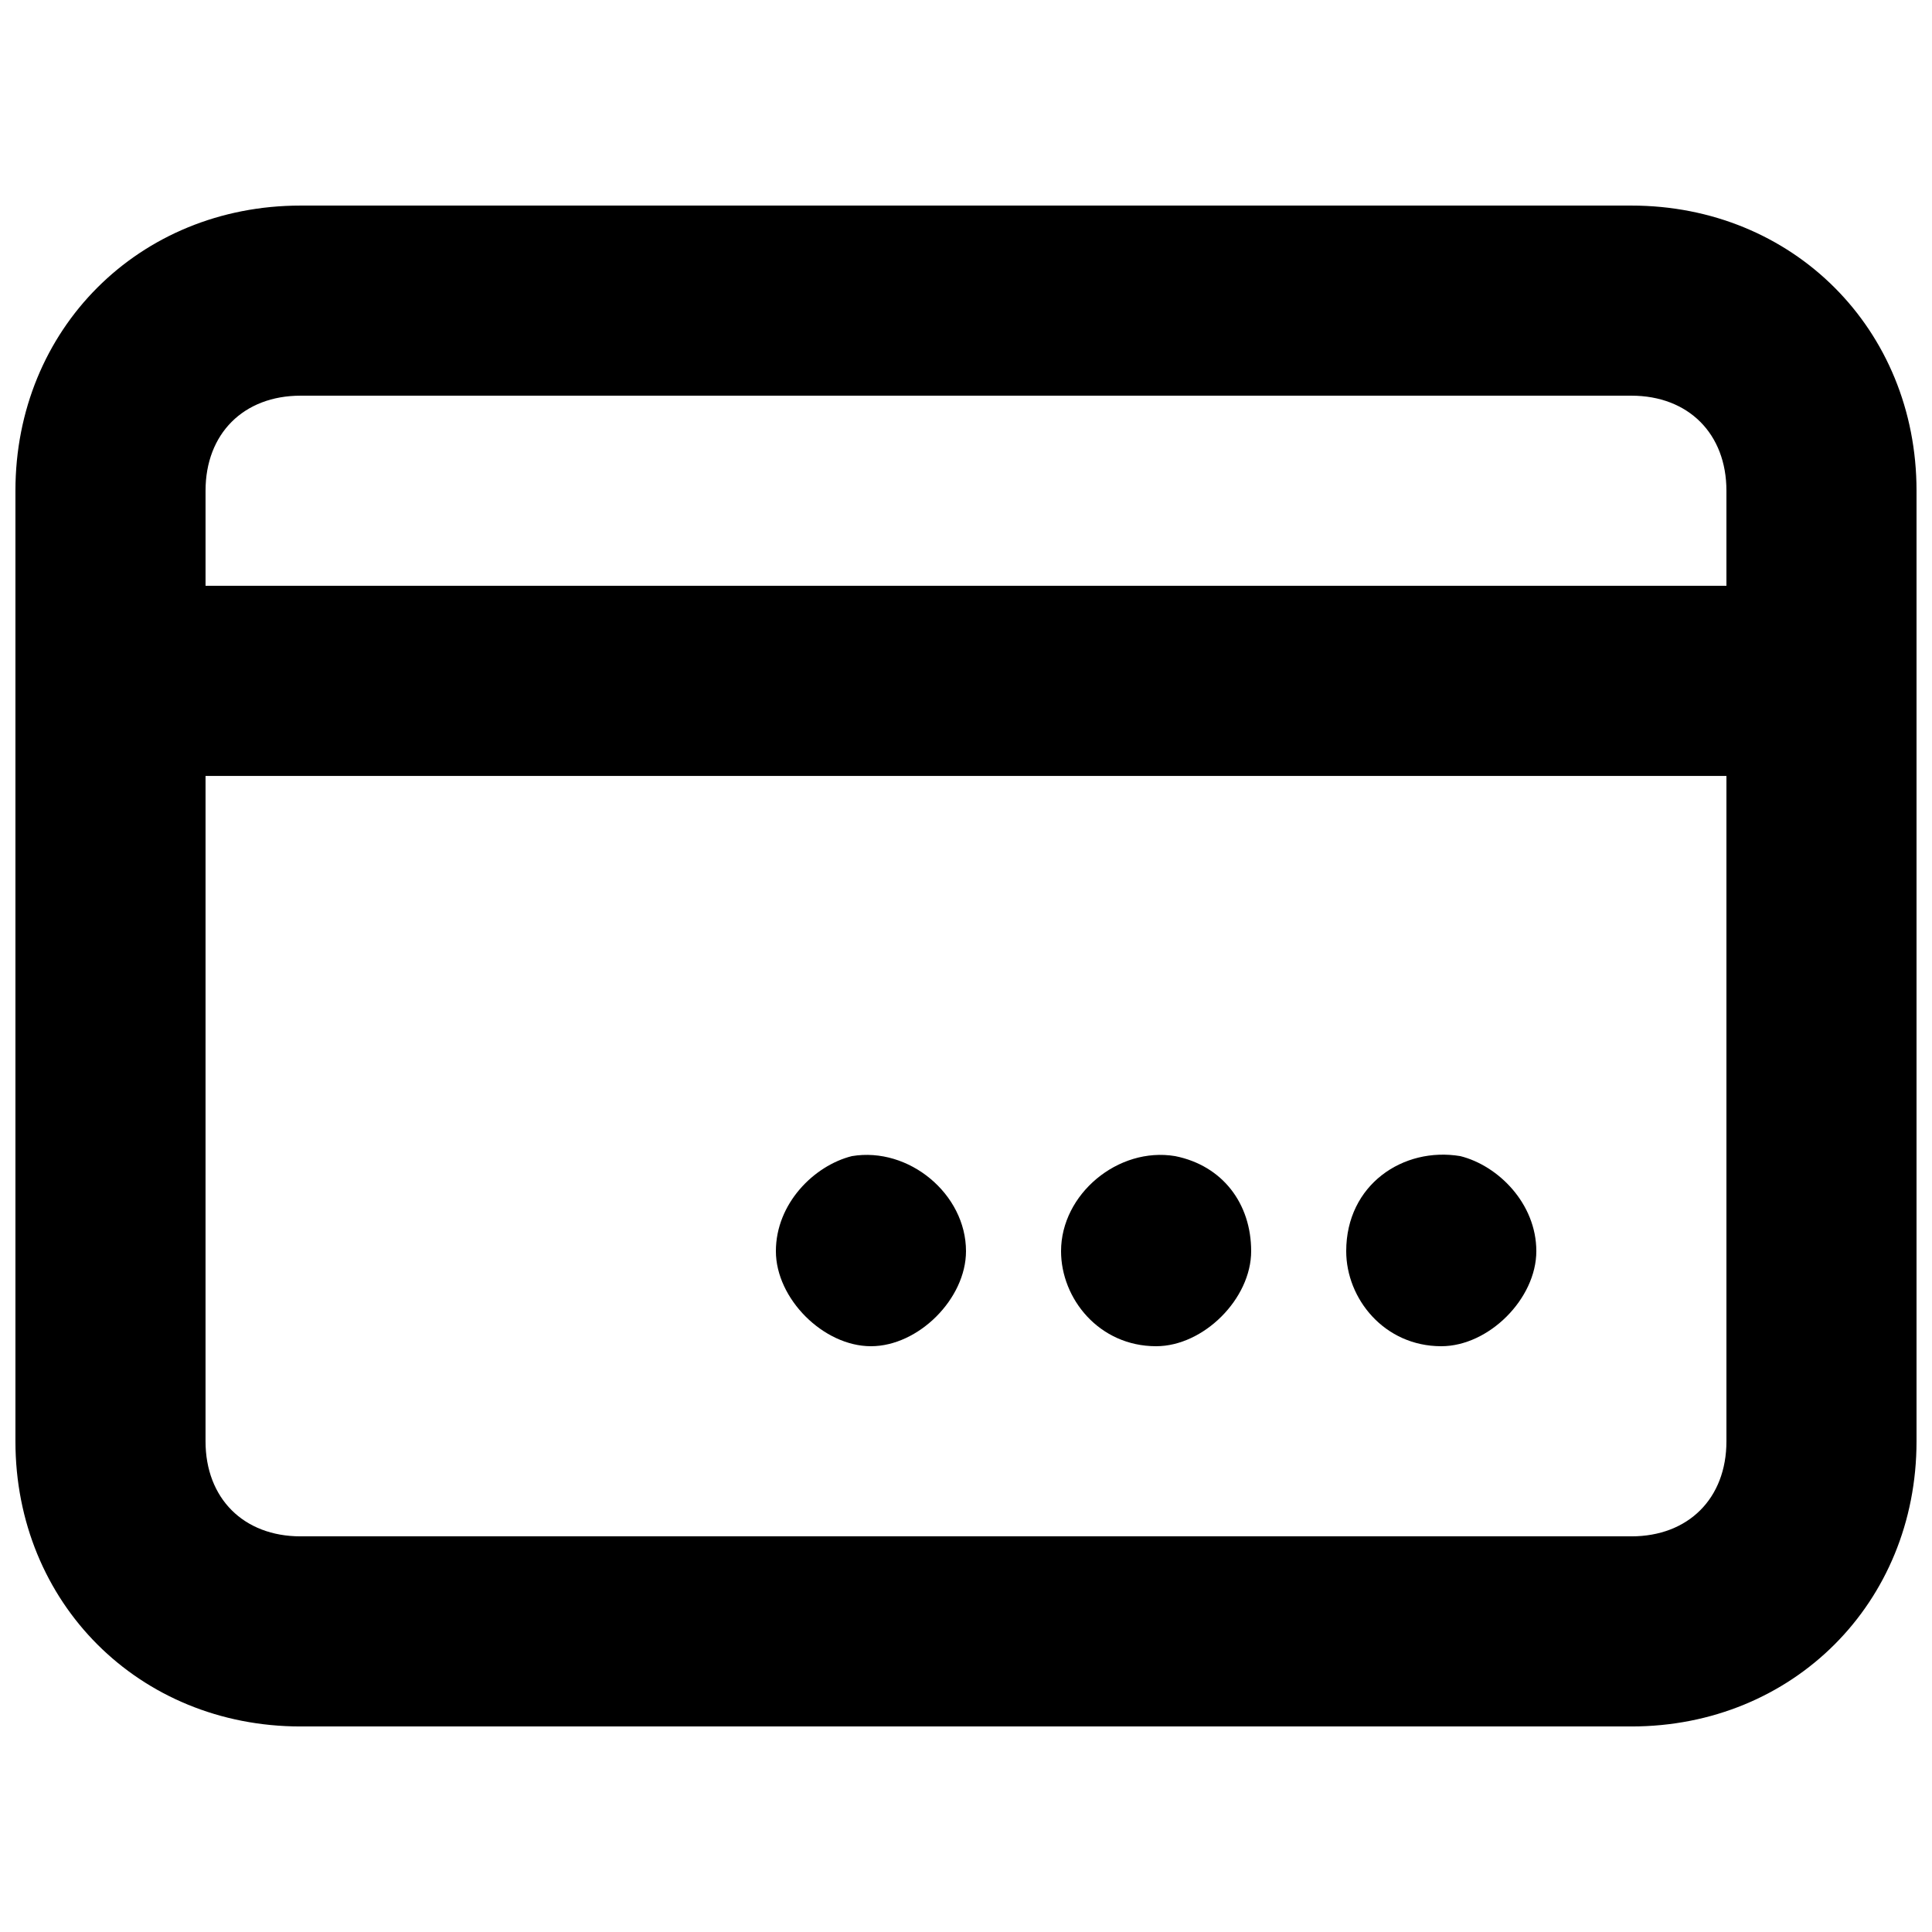 <?xml version="1.0" encoding="UTF-8"?>
<!-- Uploaded to: SVG Repo, www.svgrepo.com, Generator: SVG Repo Mixer Tools -->
<svg width="800px" height="800px" version="1.1" viewBox="144 144 512 512" xmlns="http://www.w3.org/2000/svg">
 <defs>
  <clipPath id="a">
   <path d="m148.09 198h503.81v404h-503.81z"/>
  </clipPath>
 </defs>
 <g clip-path="url(#a)">
  <path d="m576.33 198.48h-352.67c-42.824 0-75.57 32.746-75.57 75.57v251.91c0 42.824 32.746 75.57 75.57 75.57h352.67c42.824 0 75.57-32.746 75.57-75.57v-251.91c0-42.824-32.746-75.57-75.57-75.57zm-352.67 50.379h352.67c15.113 0 25.191 10.078 25.191 25.191v25.191h-403.05v-25.191c0-15.113 10.074-25.191 25.188-25.191zm352.67 302.29h-352.67c-15.113 0-25.191-10.078-25.191-25.191l0.004-176.33h403.05v176.33c0 15.117-10.078 25.191-25.191 25.191z"/>
 </g>
 <path d="m530.99 450.38c-15.113-2.519-30.23 7.559-30.23 25.191 0 12.594 10.078 25.191 25.191 25.191 12.594 0 25.191-12.594 25.191-25.191 0-12.594-10.074-22.672-20.152-25.191z"/>
 <path d="m455.42 450.38c-15.113-2.519-30.23 10.078-30.23 25.191 0 12.594 10.078 25.191 25.191 25.191 12.594 0 25.191-12.594 25.191-25.191 0-12.594-7.559-22.672-20.152-25.191z"/>
 <path d="m369.77 450.38c-10.074 2.519-20.152 12.598-20.152 25.191s12.594 25.191 25.191 25.191c12.594 0 25.191-12.594 25.191-25.191 0-15.113-15.117-27.711-30.23-25.191z"/>
</svg>